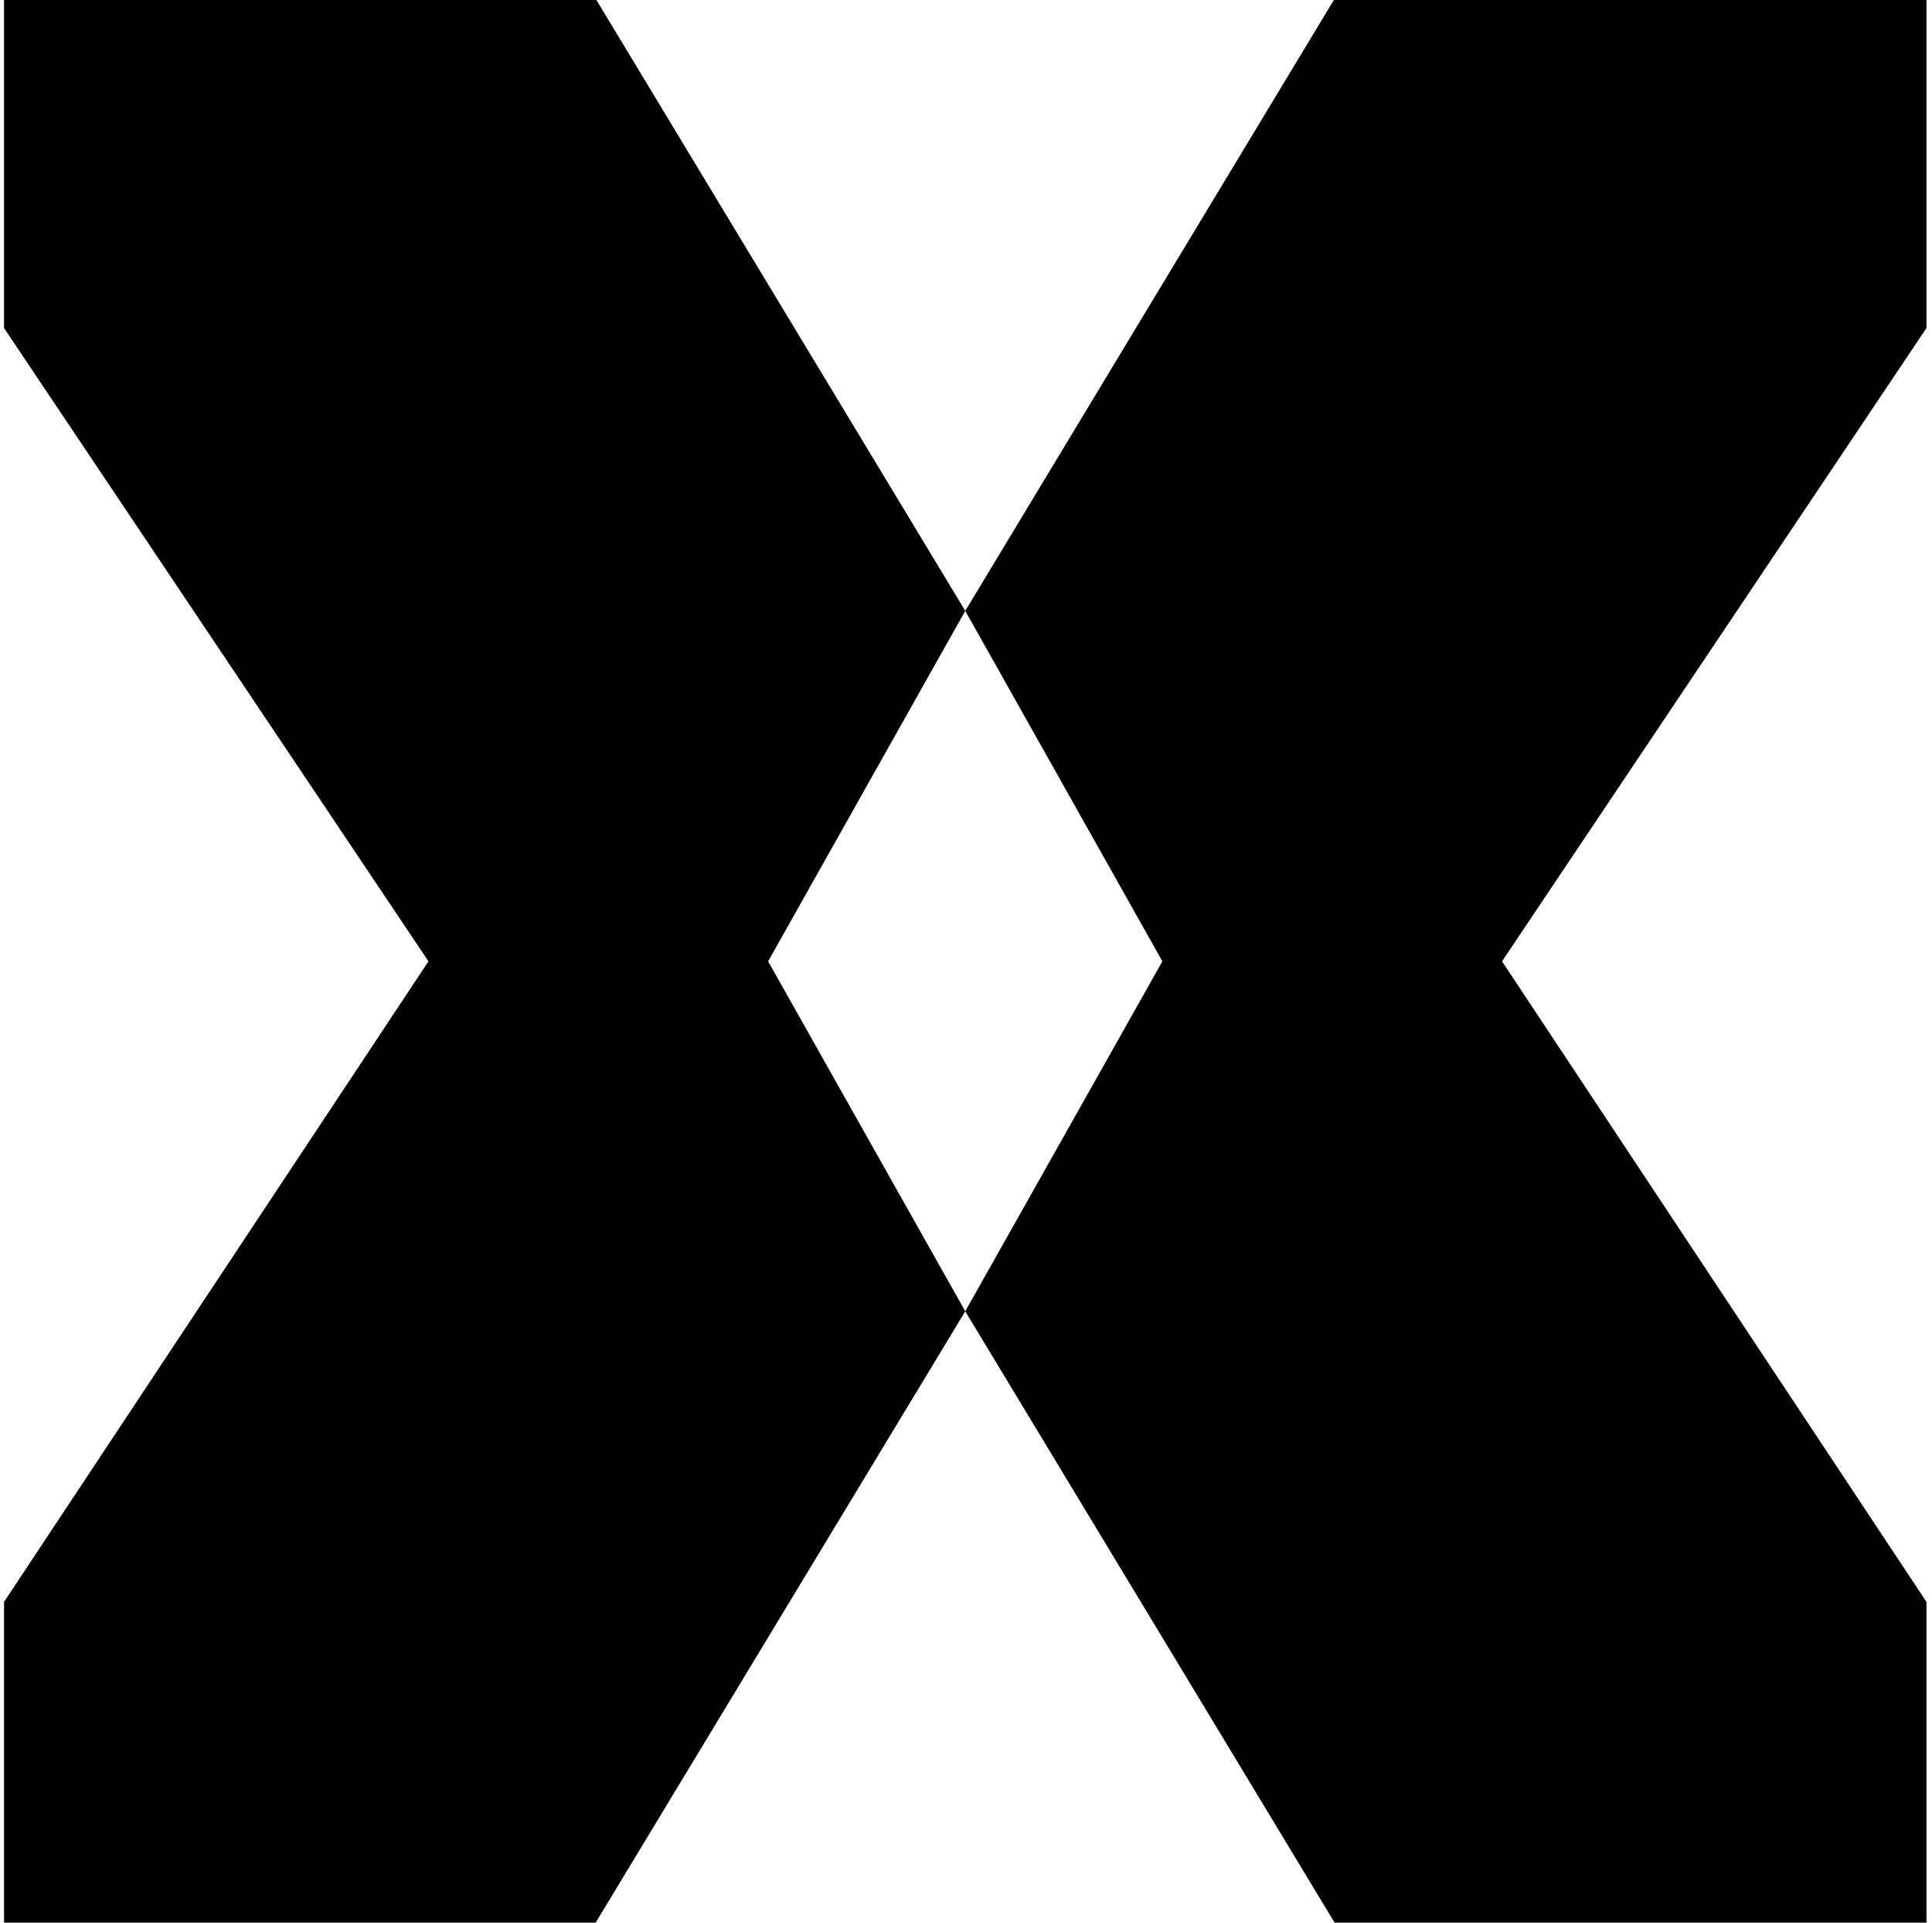 <svg width="201" height="200" viewBox="0 0 201 200" fill="none" xmlns="http://www.w3.org/2000/svg">
<path d="M100.422 63.544L62.049 0H0.422V34.127L44.576 100L0.422 166.632V200H61.97L100.422 136.404L79.914 100L100.422 63.544Z" fill="black"/>
<path d="M200.422 0H138.769L100.422 63.544L120.93 100L100.422 136.404L138.847 200H200.422V166.632L156.268 100L200.422 34.127V0Z" fill="black"/>
</svg>
